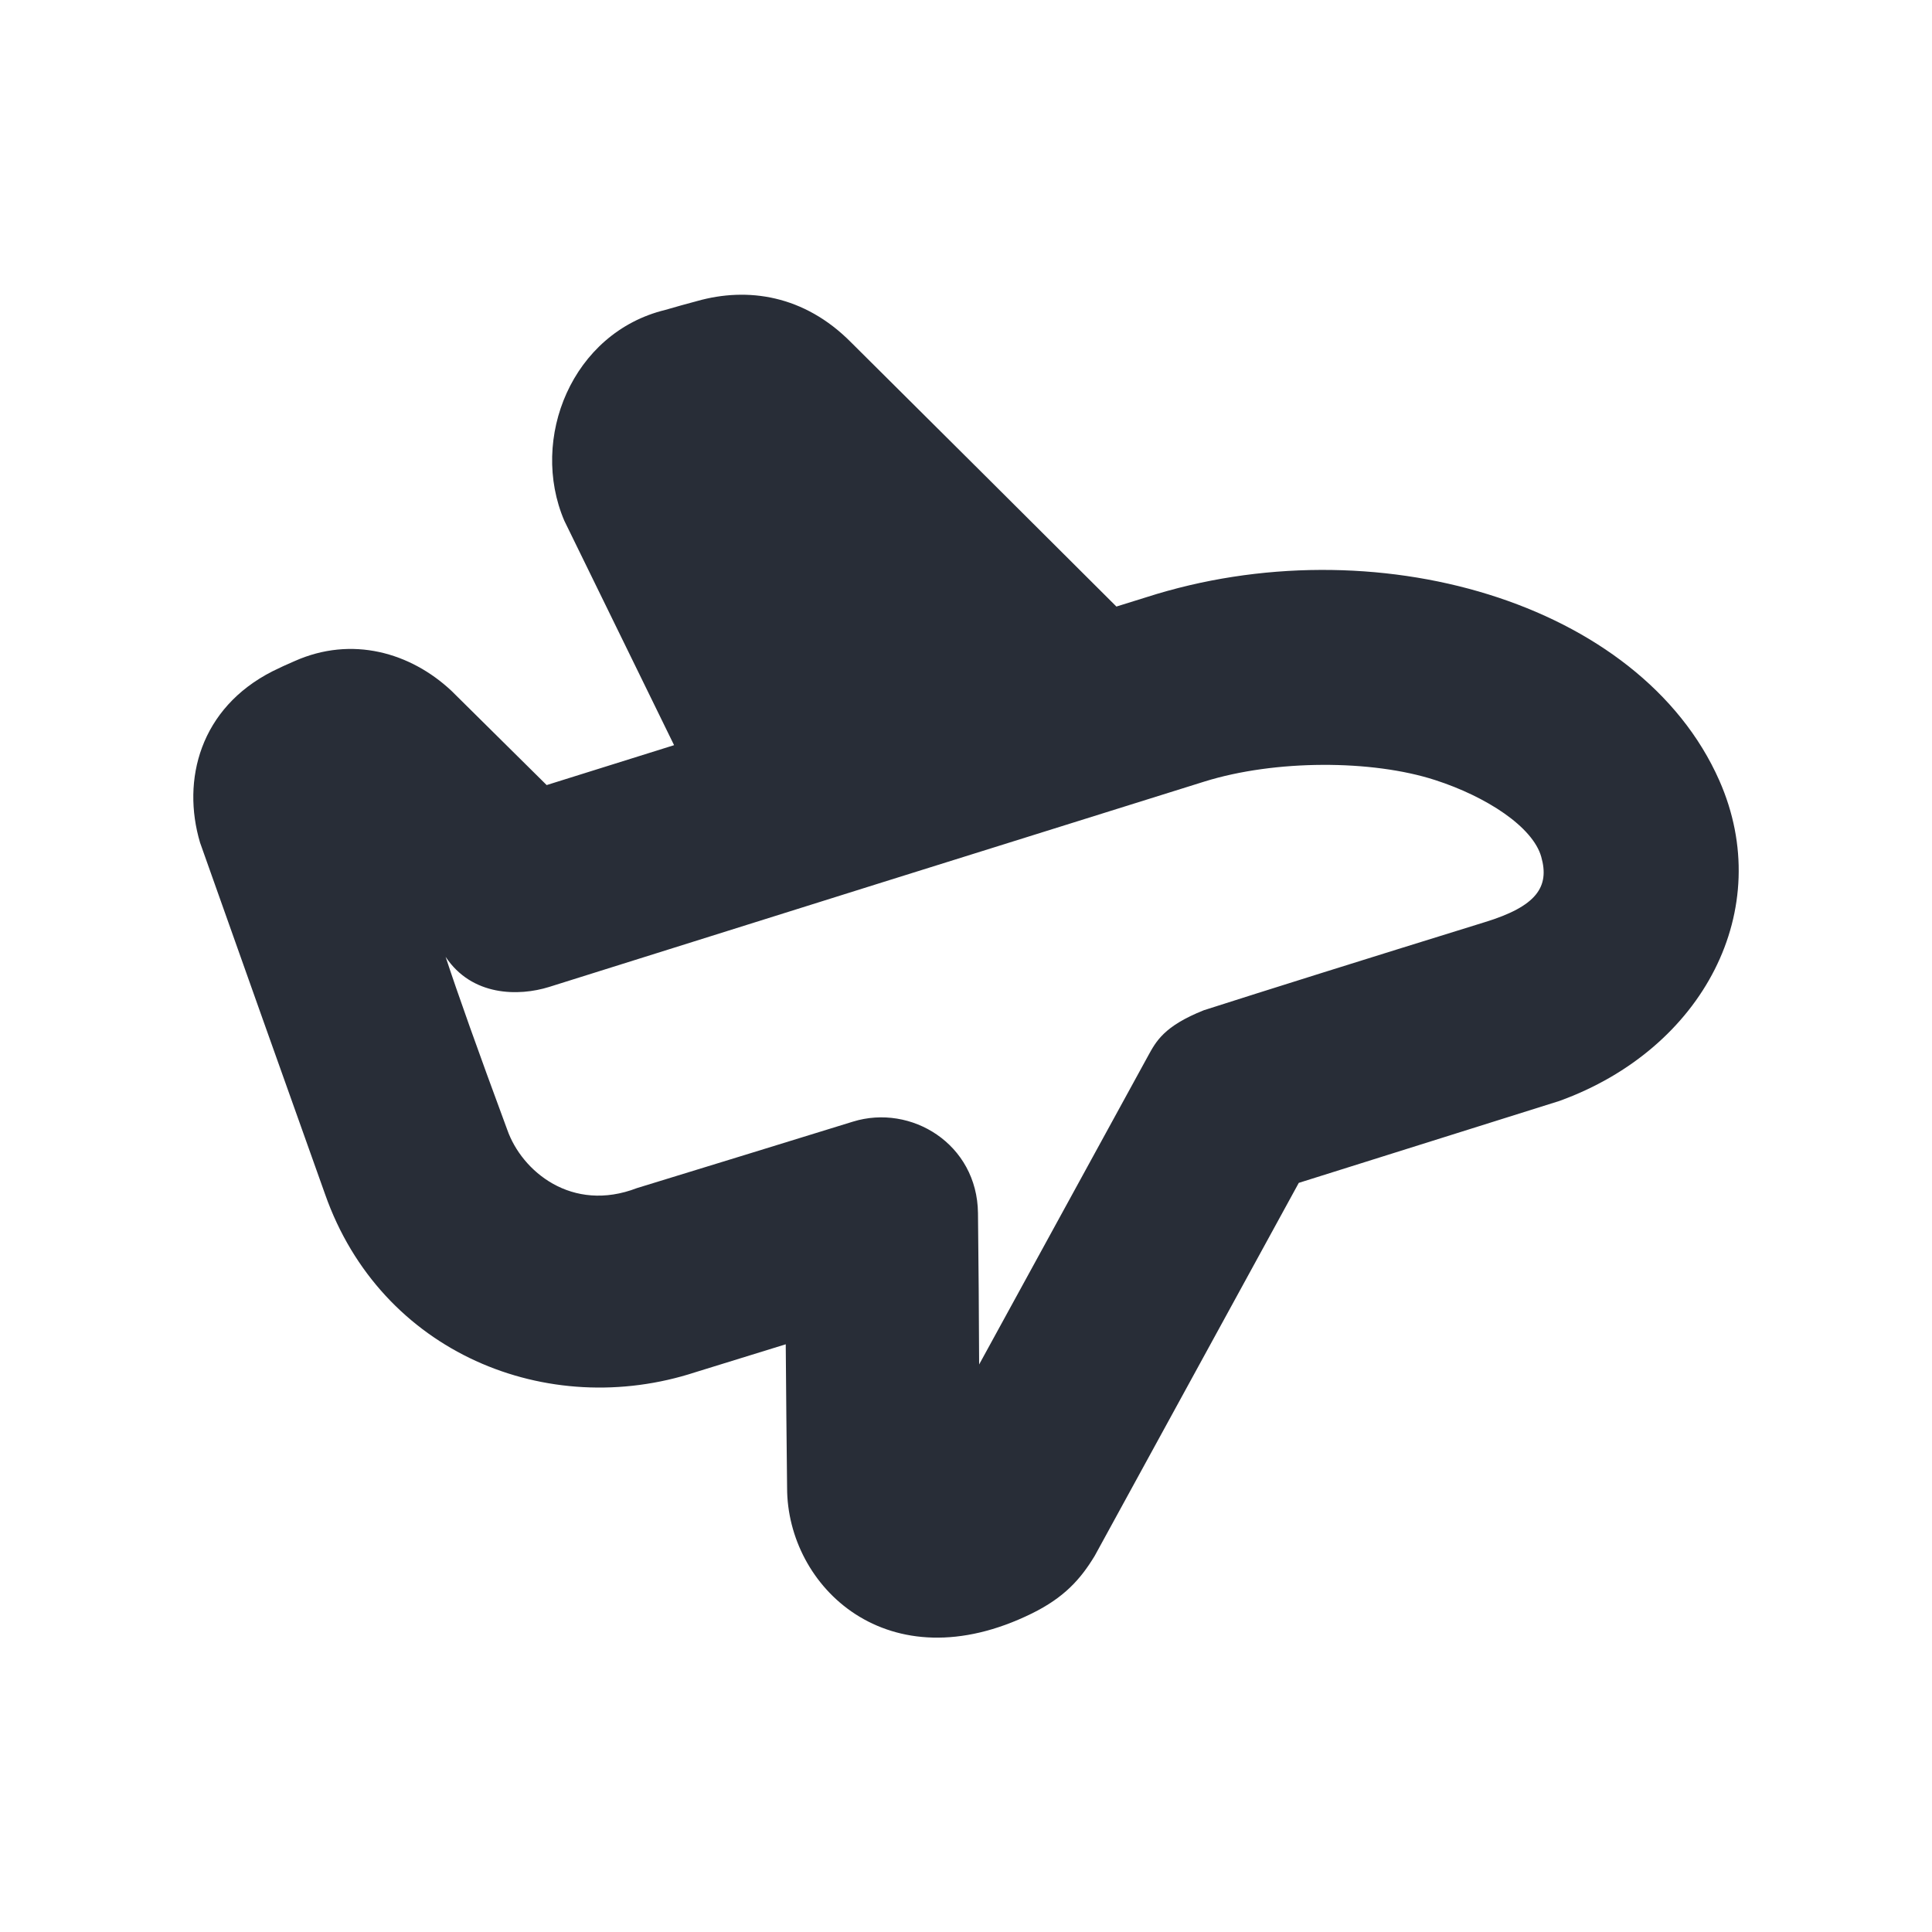 <svg width="20" height="20" viewBox="0 0 20 20" fill="none" xmlns="http://www.w3.org/2000/svg">
<path fill-rule="evenodd" clip-rule="evenodd" d="M8.808 3.542C9.726 4.454 10.642 5.366 11.557 6.279L11.865 6.183C14.221 5.426 16.98 6.229 17.798 8.079C18.388 9.413 17.633 10.858 16.143 11.397L13.445 12.245L11.333 16.105C11.184 16.352 11.013 16.539 10.683 16.702C9.192 17.436 8.148 16.424 8.148 15.402C8.142 14.907 8.138 14.412 8.134 13.916L7.199 14.205C5.67 14.705 3.943 14.008 3.365 12.362C2.932 11.149 2.501 9.936 2.071 8.723C1.878 8.074 2.071 7.33 2.821 6.949C2.896 6.912 2.971 6.877 3.049 6.844C3.643 6.579 4.25 6.755 4.673 7.151L5.659 8.127L6.978 7.714L5.842 5.391C5.478 4.541 5.922 3.442 6.888 3.208C6.998 3.176 7.108 3.145 7.218 3.116C7.74 2.969 8.325 3.055 8.808 3.542ZM12.47 8.09C10.207 8.797 7.945 9.506 5.684 10.217C5.37 10.315 4.885 10.315 4.613 9.905C4.734 10.274 4.946 10.871 5.251 11.695C5.402 12.126 5.921 12.558 6.594 12.299C7.34 12.07 8.086 11.841 8.83 11.611C9.432 11.425 10.116 11.842 10.124 12.558C10.13 13.08 10.134 13.603 10.136 14.125L11.884 10.932C11.967 10.781 12.048 10.623 12.462 10.458C13.118 10.248 14.086 9.944 15.368 9.547C15.909 9.382 16.043 9.18 15.955 8.87C15.868 8.559 15.386 8.246 14.856 8.075C14.201 7.863 13.2 7.863 12.47 8.09Z" fill="#282D37"/>
</svg>
